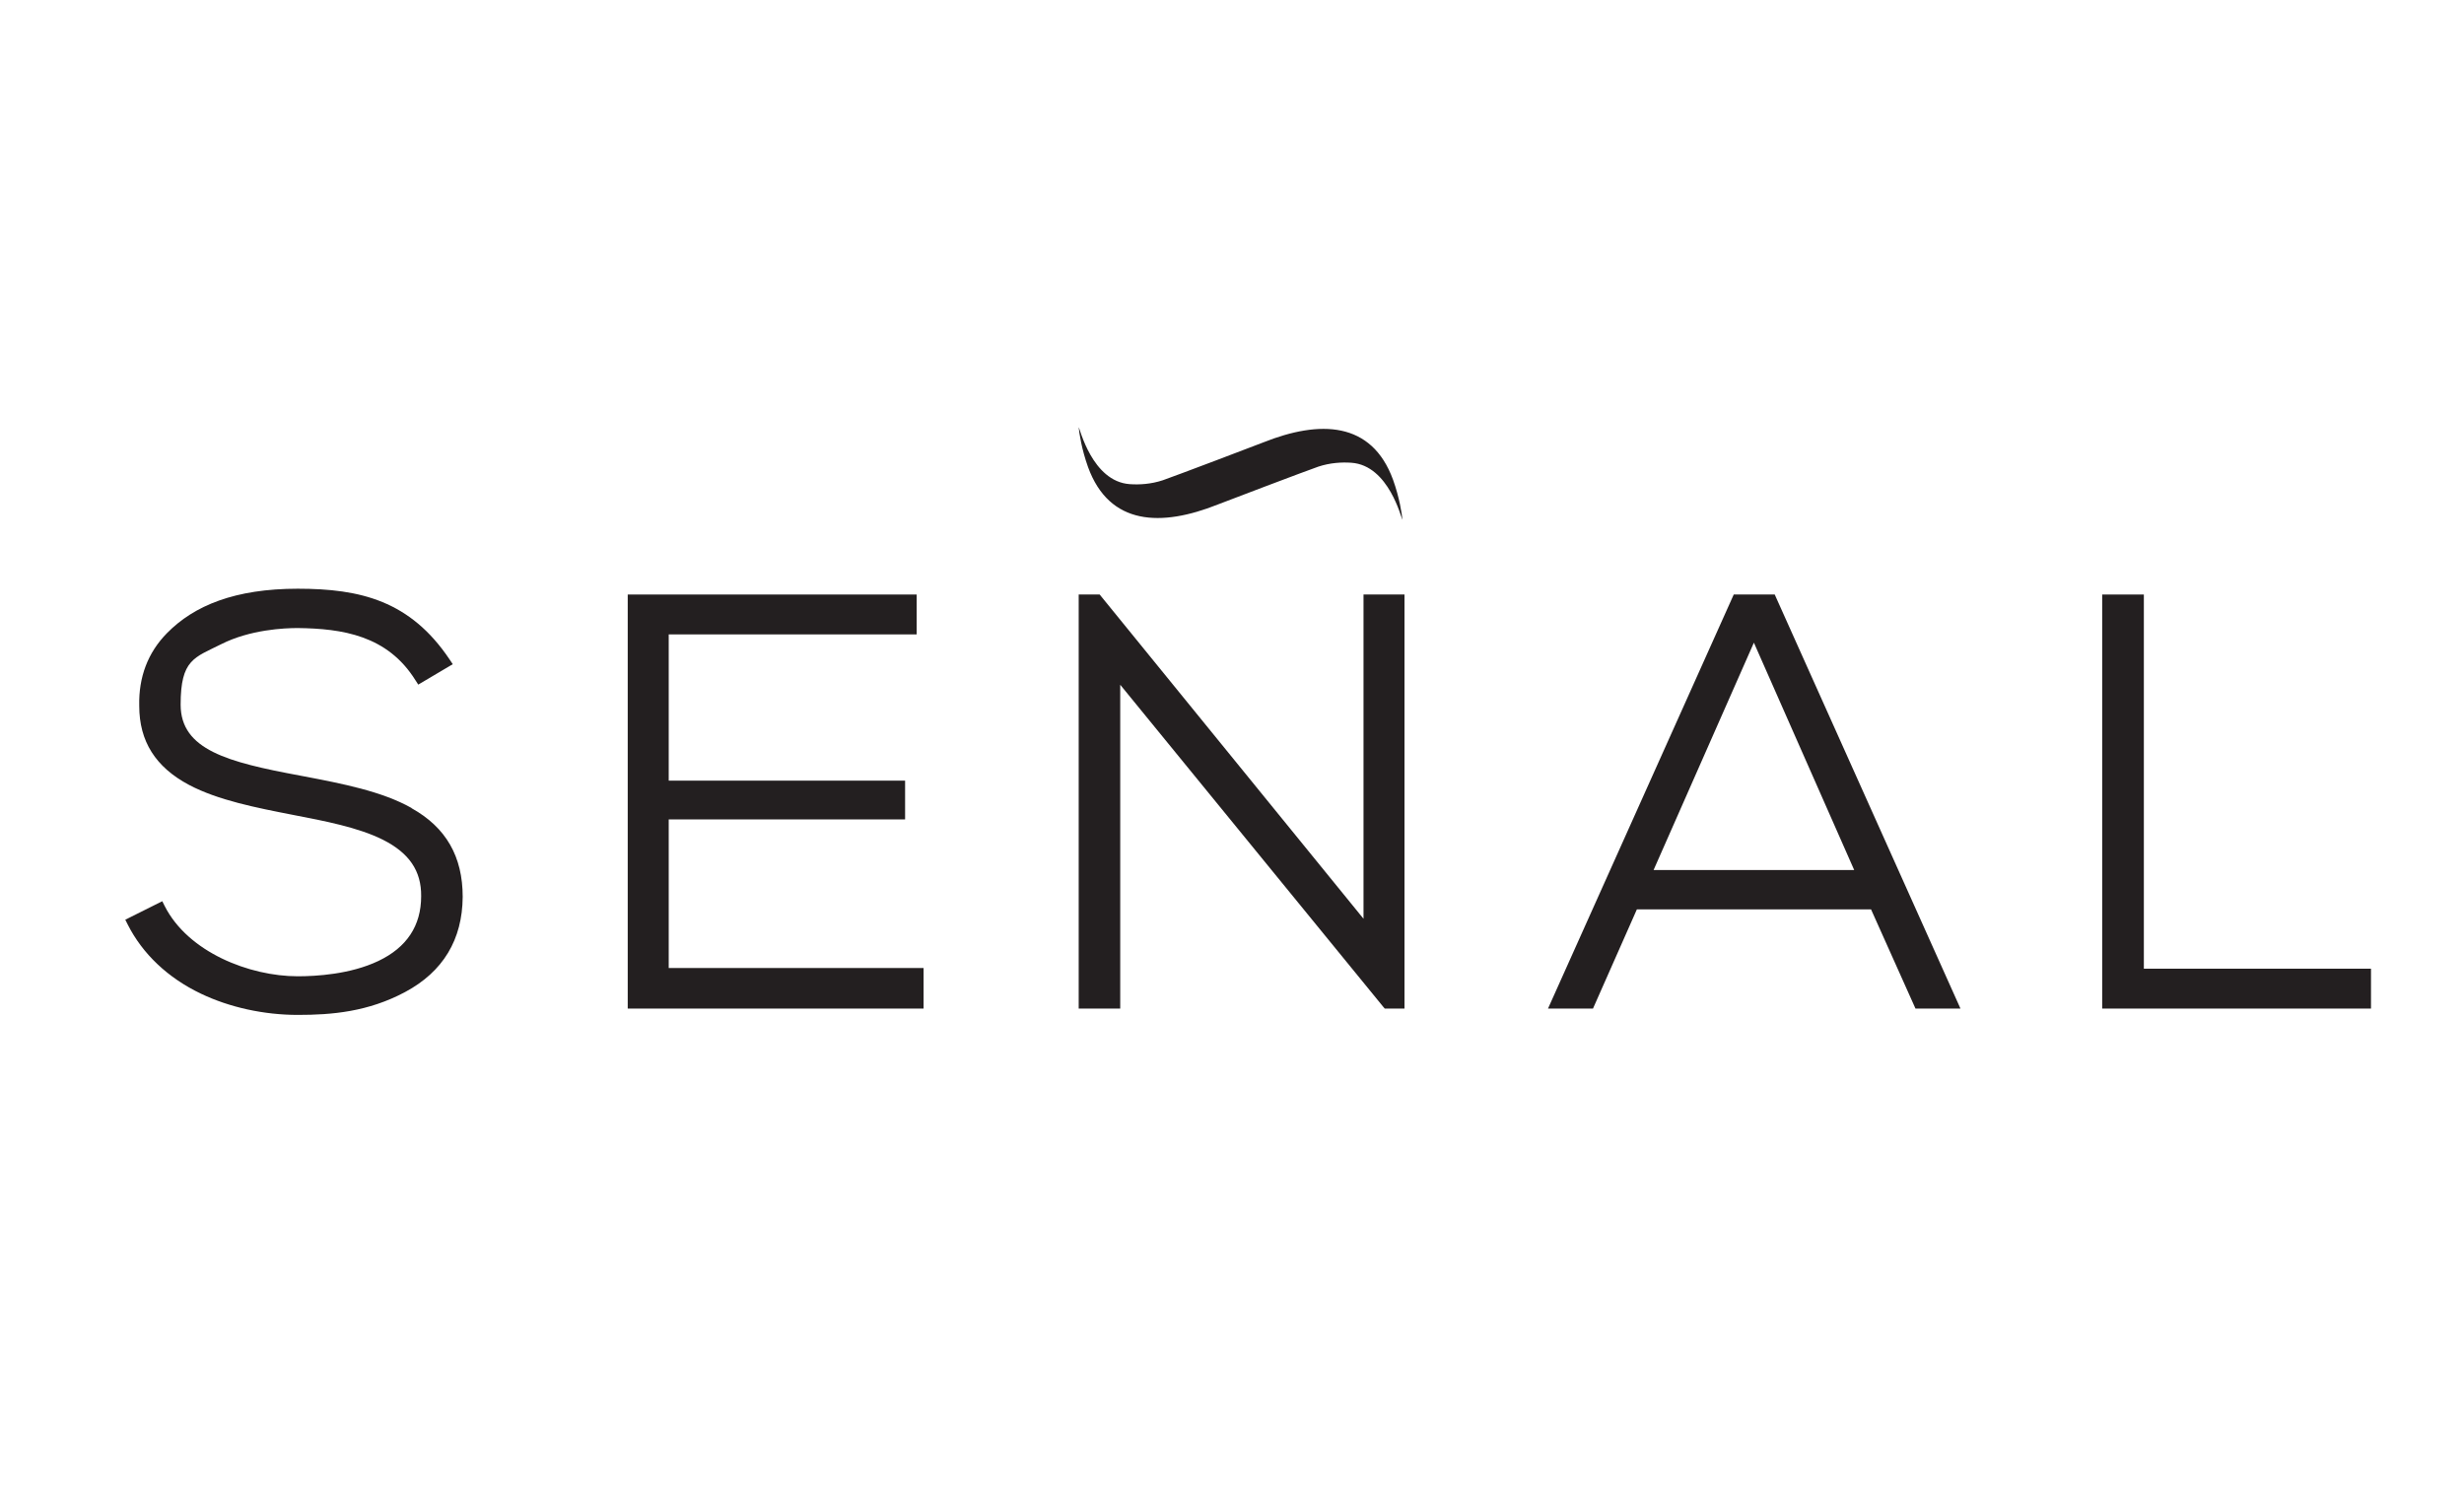 <?xml version="1.0" encoding="UTF-8"?>
<svg id="Layer_1" xmlns="http://www.w3.org/2000/svg" version="1.1" viewBox="0 0 1785.6 1080">
  <!-- Generator: Adobe Illustrator 29.6.0, SVG Export Plug-In . SVG Version: 2.1.1 Build 207)  -->
  <defs>
    <style>
      .st0 {
        fill: #231f20;
      }
    </style>
  </defs>
  <path class="st0" d="M298.2,585.6c-21.5-12.1-50.1-17.6-77.8-22.9l-3.2-.6c-52.1-9.7-86.3-18.6-86.3-51.4s9.9-34,29.4-43.8c21-10.6,45.8-11.7,55.4-11.7,32.4.4,65.1,5.3,85.4,37.9l2,3.1,25-14.8-2.2-3.3c-28.6-42.7-64.7-51.4-110.1-51.4s-75.1,12.1-94.9,32.3c-13.7,14-20.5,31.7-20,52.6,0,25.7,11.8,44.4,36.1,57.3,21,11.1,48.6,16.5,75.2,21.7,23.3,4.5,47.4,9.1,65.2,18,19.1,9.6,28,22.6,27.8,41,0,21.3-10.4,37.1-31,46.9-20.3,9.7-45.3,11.1-58.4,11.1-35.1,0-79.6-17.5-96.5-51l-1.7-3.4-26.8,13.4,1.7,3.4c10.8,21.4,29.2,38.8,53.1,50.2,20.7,9.9,45.6,15.4,70.2,15.4s50.9-2.2,77.8-16.6c27.5-14.7,41.5-38,41.7-69,0-29.2-12.1-50.3-37-64.2Z"/>
  <polygon class="st0" points="669.3 701.6 484.6 701.6 484.6 593.9 655.9 593.9 655.9 565.8 484.6 565.8 484.6 459.8 664.3 459.8 664.3 430.9 454.9 430.9 454.9 731 669.3 731 669.3 701.6"/>
  <path class="st0" d="M1256.4,430.9l-134.6,300.1h32.6l31.8-71.9h169.7l32.2,71.9h32.6l-134.6-300.1h-29.6ZM1343.8,630.6h-145.5l72.7-164.8,72.7,164.8Z"/>
  <polygon class="st0" points="1553.6 702.1 1553.6 430.9 1523.4 430.9 1523.4 731 1718.2 731 1718.2 702.1 1553.6 702.1"/>
  <polygon class="st0" points="988.1 665.9 796.9 430.9 781.7 430.9 781.7 731 811.8 731 811.8 496.3 1002.3 729.6 1003.5 731 1017.8 731 1017.8 430.9 988.1 430.9 988.1 665.9"/>
  <path class="st0" d="M882.4,365.7c3.2-1.3,65.1-24.8,73-27.5,8.5-2.8,16.9-3.3,23.9-2.8,27.4,1.9,36.3,41.1,37,41.2h0c-.4-4.3-2.1-15.8-6.8-28.9-15.5-42.5-53.2-43.3-93.9-27.1-3.2,1.3-65.1,24.8-73,27.5-8.5,2.8-16.9,3.3-23.9,2.8-27.4-1.9-36.3-41.1-37-41.2h0c.4,4.3,2.1,15.8,6.8,28.9,15.5,42.5,53.2,43.3,93.9,27.1Z"/>
</svg>